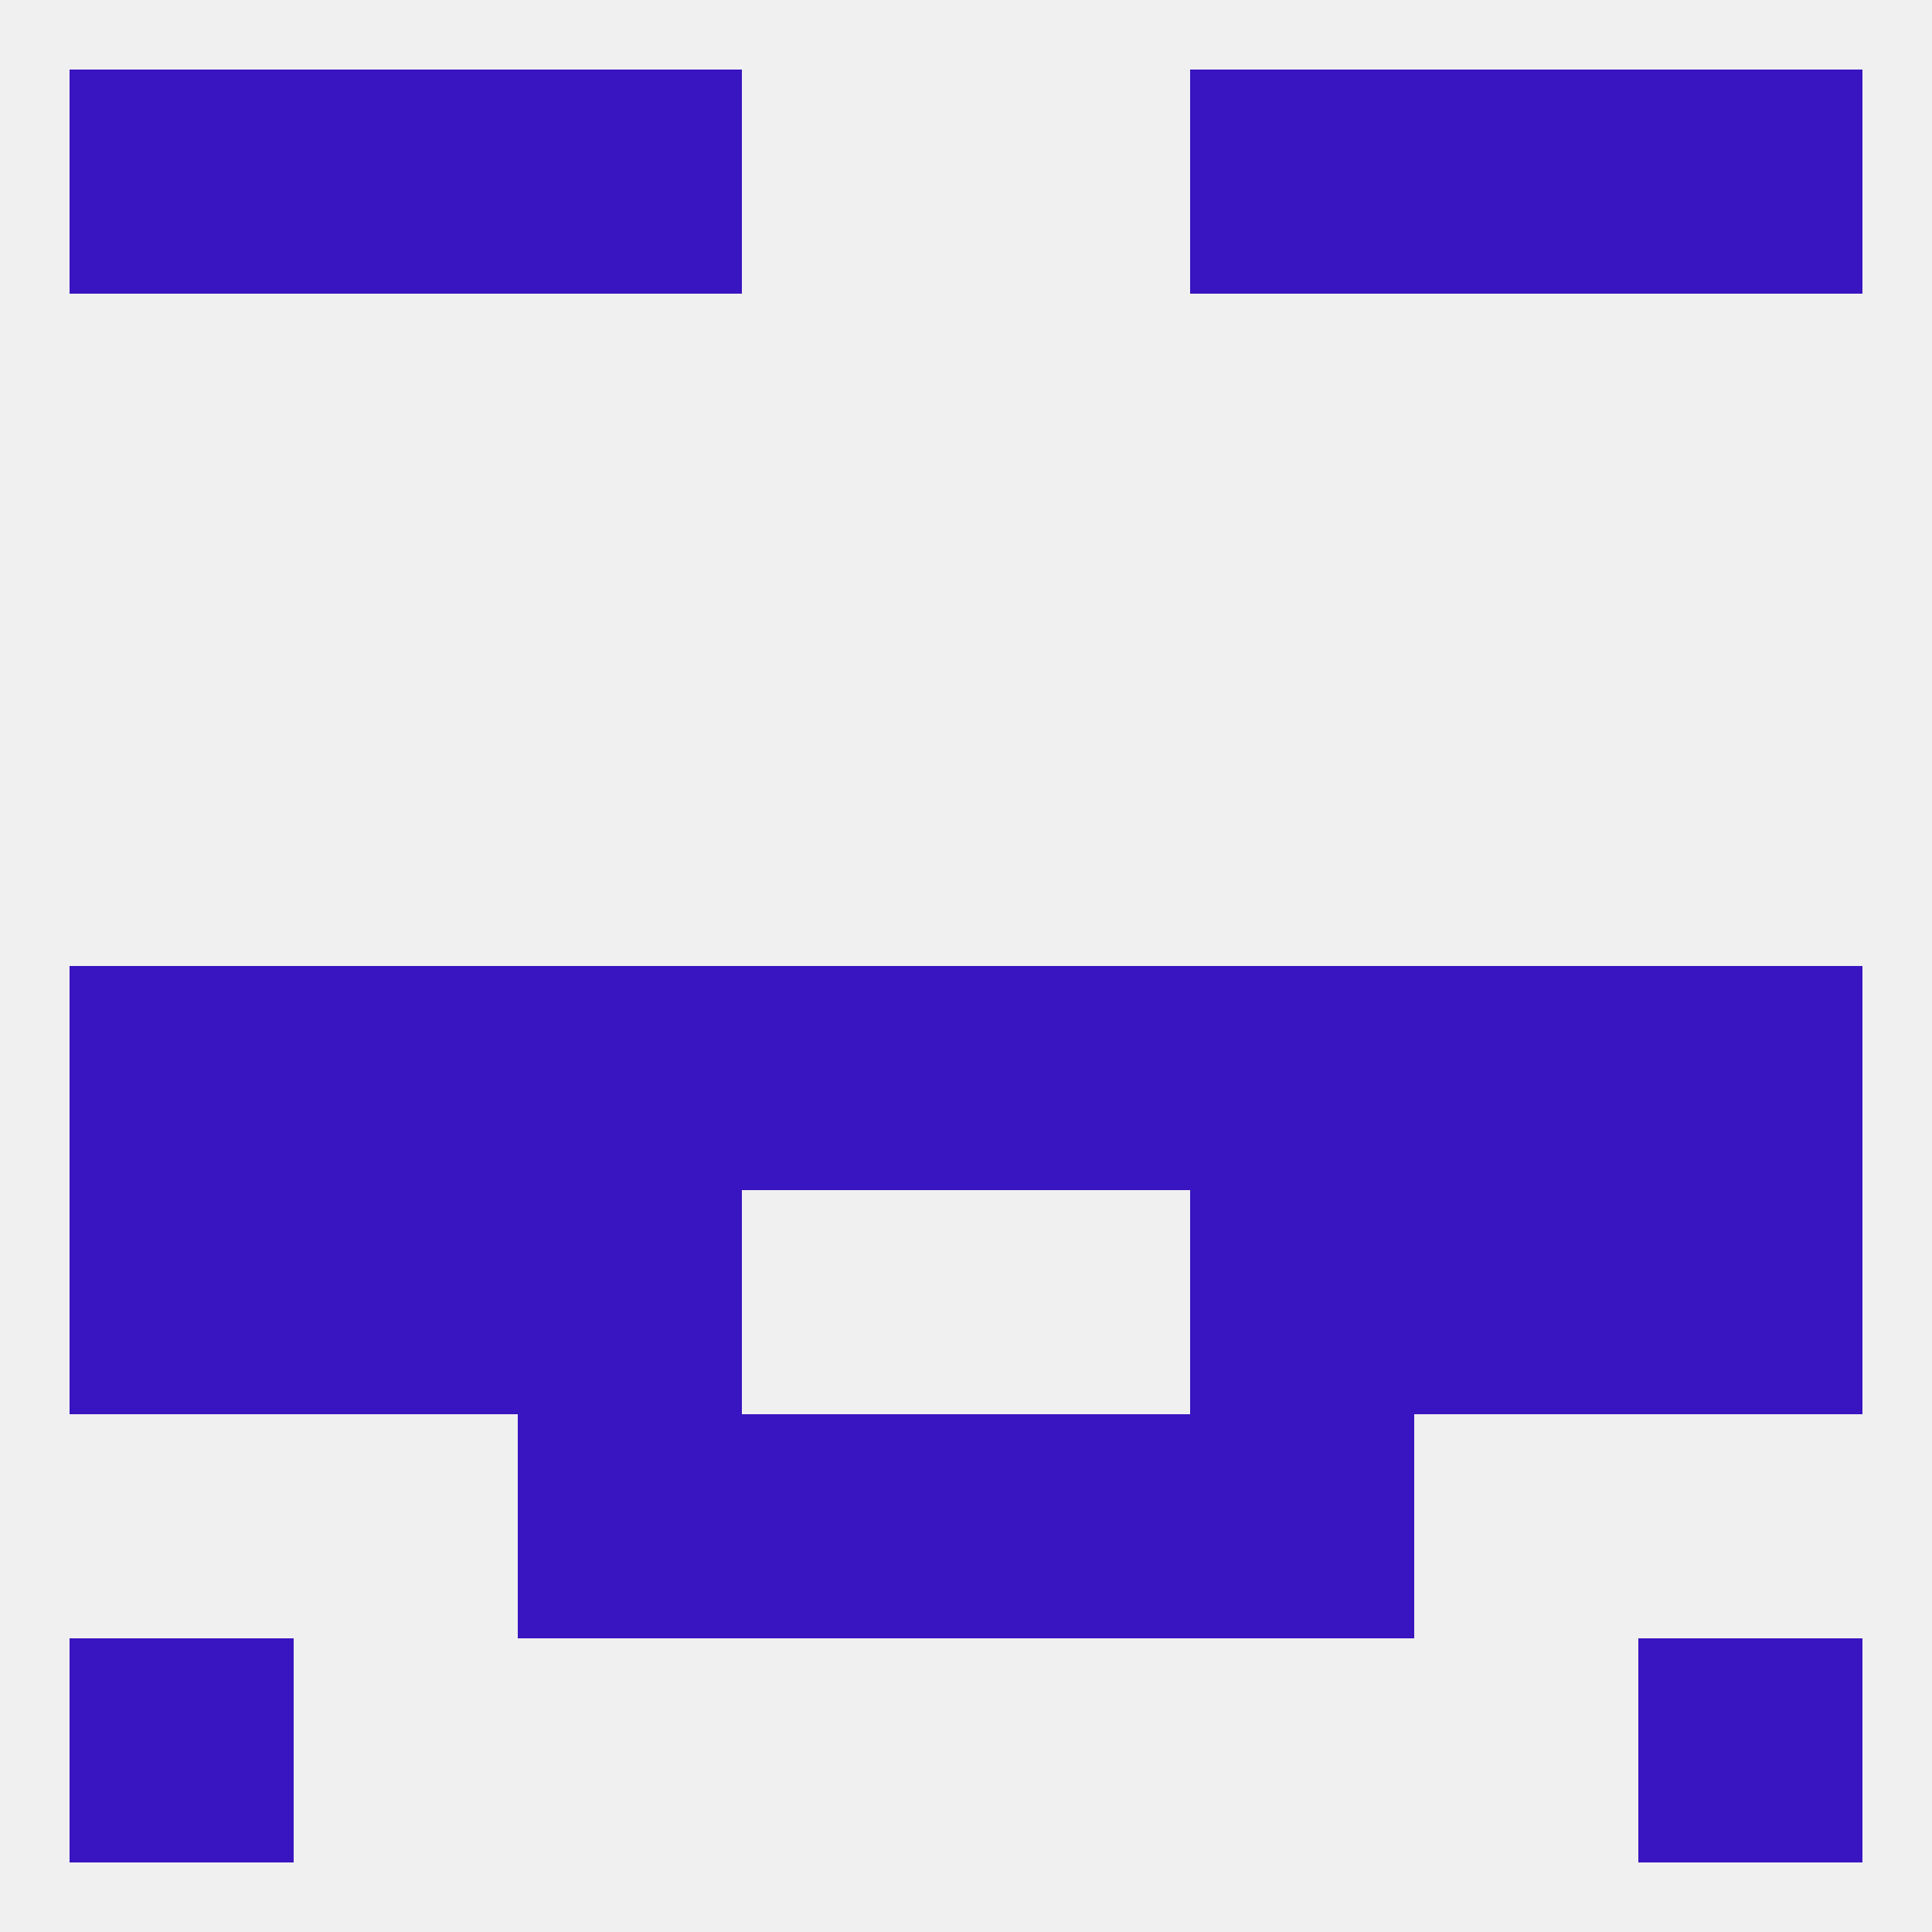 
<!--   <?xml version="1.0"?> -->
<svg version="1.1" baseprofile="full" xmlns="http://www.w3.org/2000/svg" xmlns:xlink="http://www.w3.org/1999/xlink" xmlns:ev="http://www.w3.org/2001/xml-events" width="250" height="250" viewBox="0 0 250 250" >
	<rect width="100%" height="100%" fill="rgba(240,240,240,255)"/>

	<rect x="67" y="183" width="29" height="29" fill="rgba(57,20,193,255)"/>
	<rect x="154" y="183" width="29" height="29" fill="rgba(57,20,193,255)"/>
	<rect x="96" y="183" width="29" height="29" fill="rgba(57,20,193,255)"/>
	<rect x="125" y="183" width="29" height="29" fill="rgba(57,20,193,255)"/>
	<rect x="212" y="9" width="29" height="29" fill="rgba(57,20,193,255)"/>
	<rect x="38" y="9" width="29" height="29" fill="rgba(57,20,193,255)"/>
	<rect x="183" y="9" width="29" height="29" fill="rgba(57,20,193,255)"/>
	<rect x="67" y="9" width="29" height="29" fill="rgba(57,20,193,255)"/>
	<rect x="154" y="9" width="29" height="29" fill="rgba(57,20,193,255)"/>
	<rect x="9" y="9" width="29" height="29" fill="rgba(57,20,193,255)"/>
	<rect x="9" y="212" width="29" height="29" fill="rgba(57,20,193,255)"/>
	<rect x="212" y="212" width="29" height="29" fill="rgba(57,20,193,255)"/>
	<rect x="125" y="125" width="29" height="29" fill="rgba(57,20,193,255)"/>
	<rect x="183" y="125" width="29" height="29" fill="rgba(57,20,193,255)"/>
	<rect x="154" y="125" width="29" height="29" fill="rgba(57,20,193,255)"/>
	<rect x="9" y="125" width="29" height="29" fill="rgba(57,20,193,255)"/>
	<rect x="212" y="125" width="29" height="29" fill="rgba(57,20,193,255)"/>
	<rect x="96" y="125" width="29" height="29" fill="rgba(57,20,193,255)"/>
	<rect x="38" y="125" width="29" height="29" fill="rgba(57,20,193,255)"/>
	<rect x="67" y="125" width="29" height="29" fill="rgba(57,20,193,255)"/>
	<rect x="67" y="154" width="29" height="29" fill="rgba(57,20,193,255)"/>
	<rect x="154" y="154" width="29" height="29" fill="rgba(57,20,193,255)"/>
	<rect x="9" y="154" width="29" height="29" fill="rgba(57,20,193,255)"/>
	<rect x="212" y="154" width="29" height="29" fill="rgba(57,20,193,255)"/>
	<rect x="38" y="154" width="29" height="29" fill="rgba(57,20,193,255)"/>
	<rect x="183" y="154" width="29" height="29" fill="rgba(57,20,193,255)"/>
</svg>